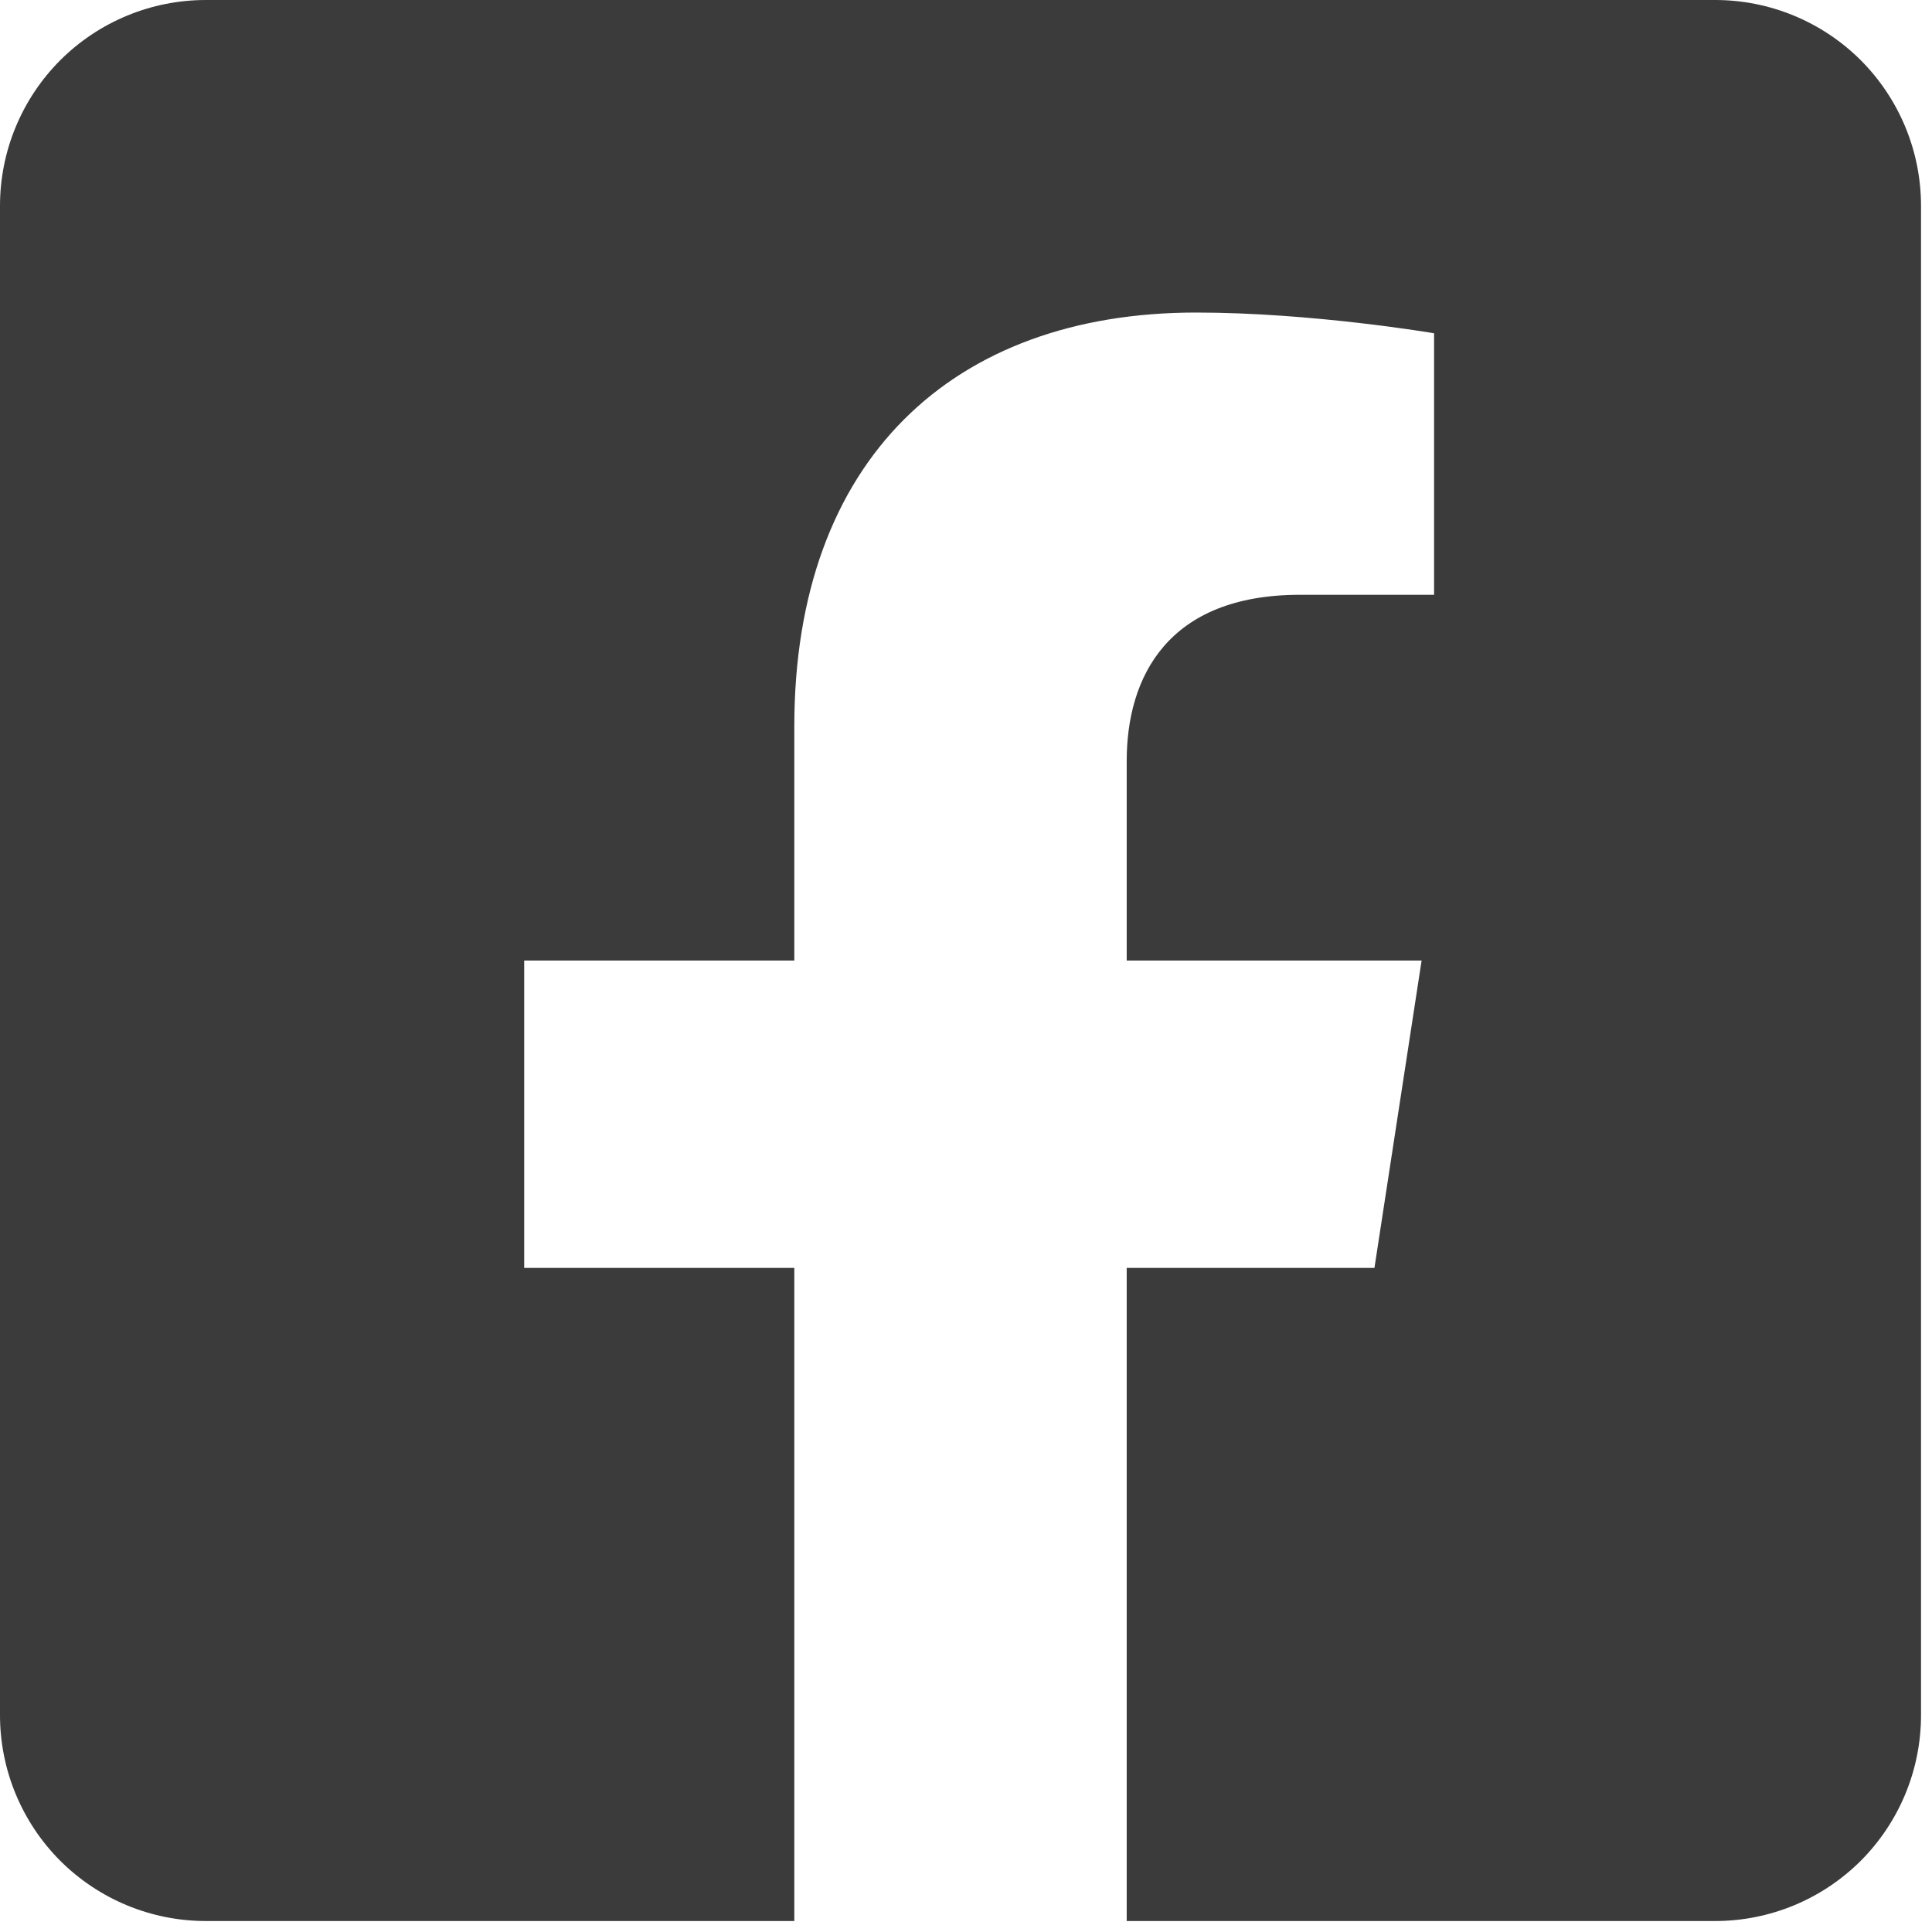 <svg width="22" height="22" viewBox="0 0 22 22" fill="none" xmlns="http://www.w3.org/2000/svg">
<path d="M19.531 0H2.344C1.722 0 1.126 0.247 0.686 0.686C0.247 1.126 0 1.722 0 2.344L0 19.531C0 20.153 0.247 20.749 0.686 21.189C1.126 21.628 1.722 21.875 2.344 21.875H9.045V14.438H5.969V10.938H9.045V8.27C9.045 5.235 10.852 3.559 13.619 3.559C14.944 3.559 16.33 3.795 16.33 3.795V6.773H14.803C13.299 6.773 12.83 7.707 12.83 8.665V10.938H16.188L15.651 14.438H12.83V21.875H19.531C20.153 21.875 20.749 21.628 21.189 21.189C21.628 20.749 21.875 20.153 21.875 19.531V2.344C21.875 1.722 21.628 1.126 21.189 0.686C20.749 0.247 20.153 0 19.531 0Z" fill="#3B3B3B"/>
</svg>
